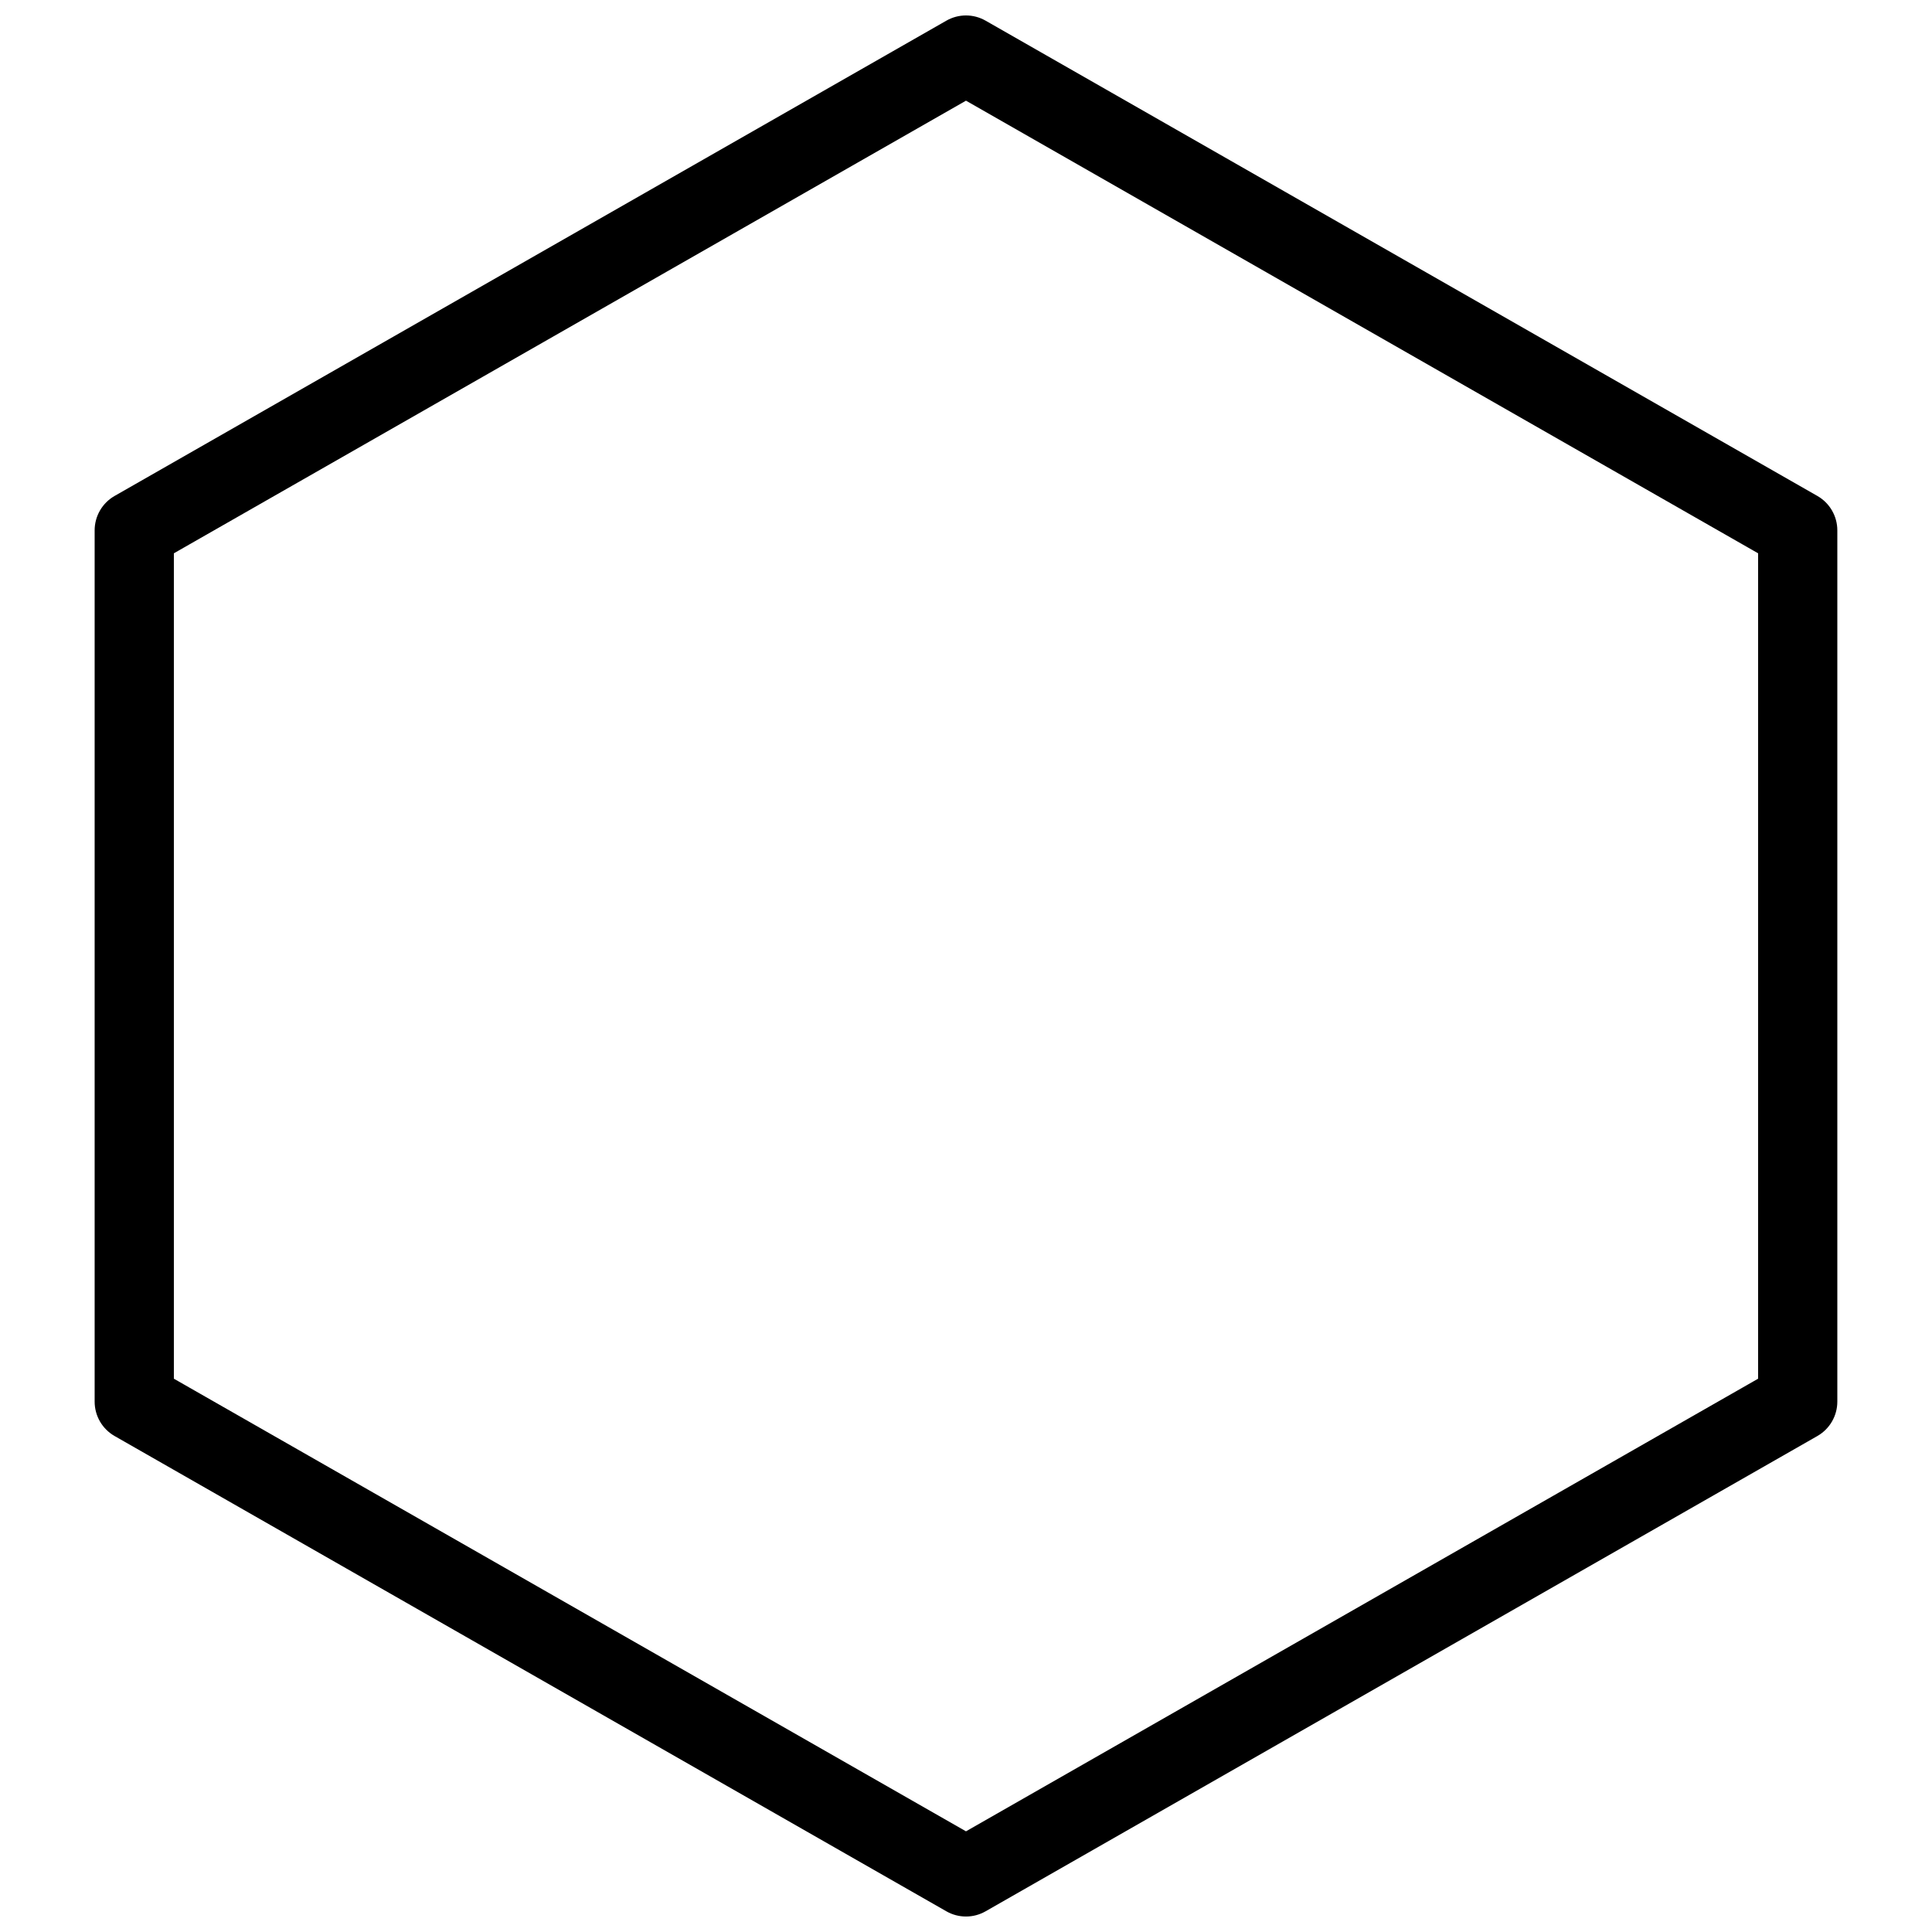 <?xml version="1.0" encoding="UTF-8"?>
<!-- Uploaded to: ICON Repo, www.svgrepo.com, Generator: ICON Repo Mixer Tools -->
<svg width="800px" height="800px" version="1.1" viewBox="144 144 512 512" xmlns="http://www.w3.org/2000/svg">
 <defs>
  <clipPath id="a">
   <path d="m169 148.09h462v503.81h-462z"/>
  </clipPath>
 </defs>
 <g clip-path="url(#a)">
  <path d="m625.62 275.43-220.42-125.95c-3.234-1.848-7.18-1.848-10.41 0l-220.42 125.95c-3.273 1.871-5.289 5.356-5.289 9.113v230.91c0 3.758 2.016 7.242 5.289 9.109l220.42 125.95c1.617 0.922 3.398 1.383 5.207 1.383 1.805 0 3.59-0.461 5.207-1.387l220.42-125.95c3.269-1.867 5.285-5.352 5.285-9.109v-230.91c0-3.754-2.016-7.238-5.289-9.109zm-15.703 233.94-209.92 119.95-209.92-119.95v-218.74l209.92-119.95 209.92 119.95z"/>
 </g>
</svg>
